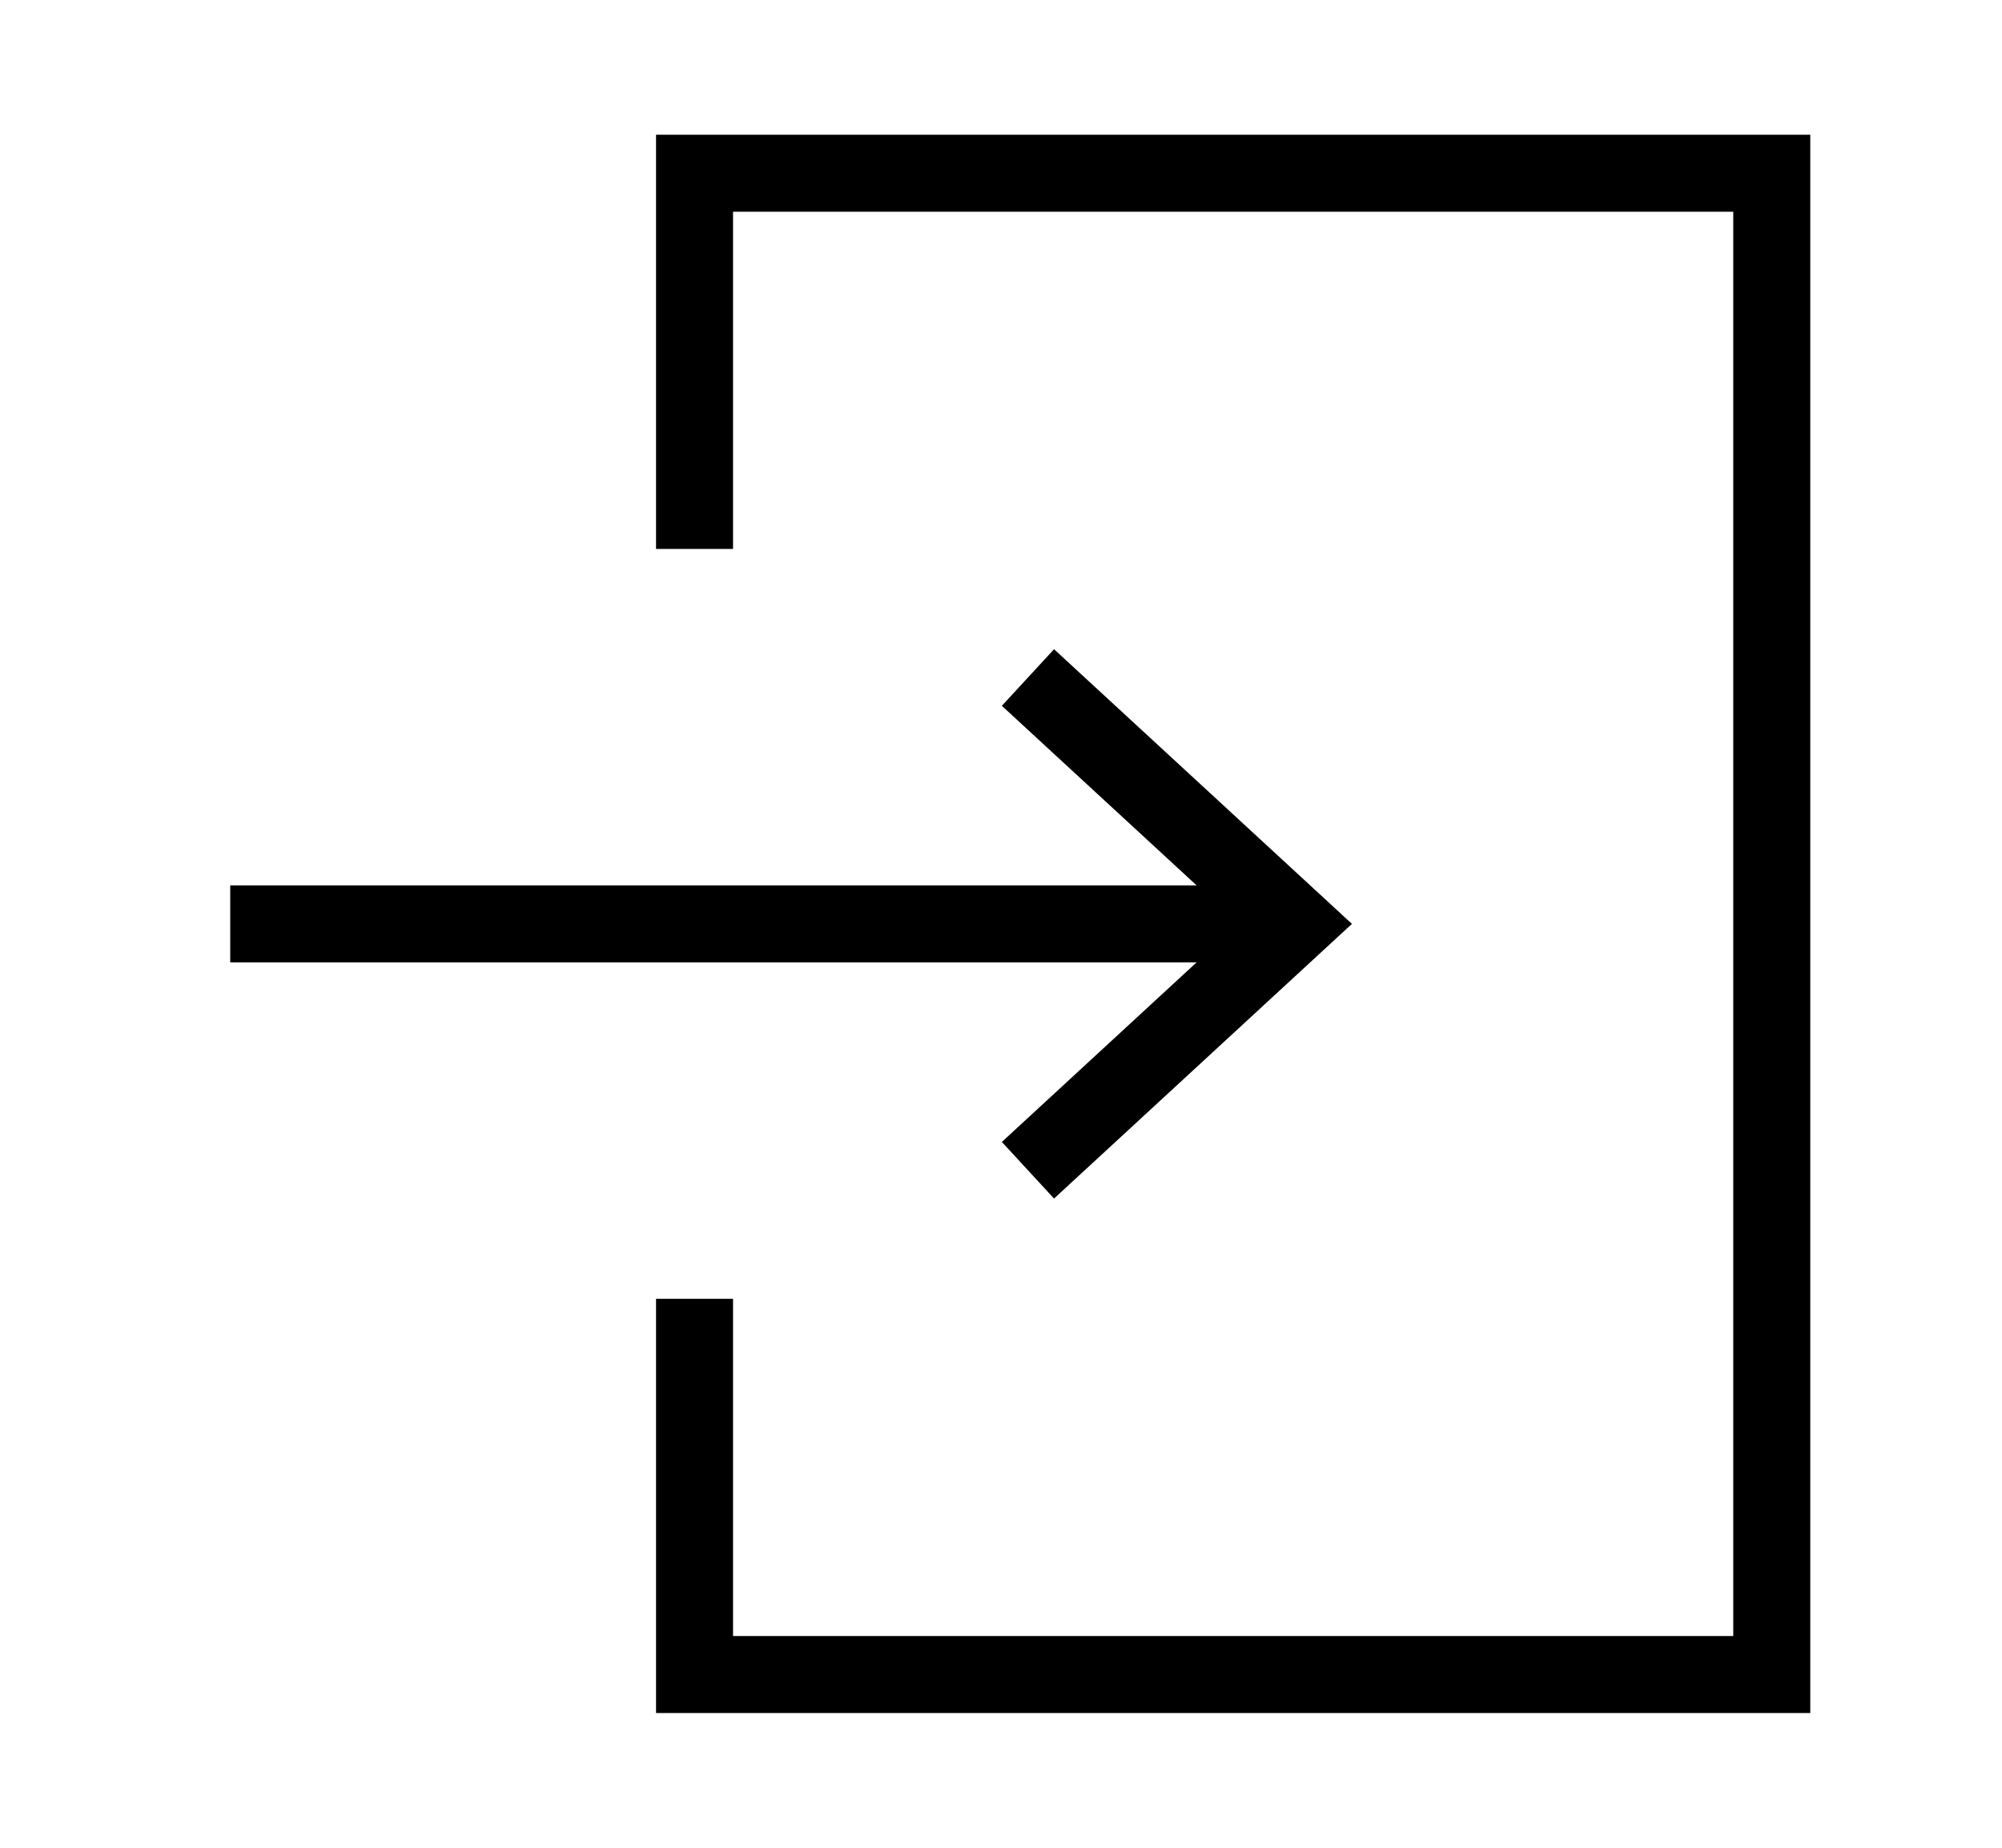 <?xml version="1.0" encoding="UTF-8"?><svg id="_レイヤー_2" xmlns="http://www.w3.org/2000/svg" width="26" height="24" viewBox="0 0 26 24"><defs><style>.cls-1{stroke-width:0px;}.cls-1,.cls-2{fill:none;}.cls-2{stroke:#000;stroke-miterlimit:10;}</style></defs><g id="burger_menu"><polyline class="cls-2" points="9.02 7.13 9.02 2.25 12.52 2.25 16.01 2.25 19.51 2.25 23.01 2.25 23.01 7.13 23.01 12 23.01 16.87 23.01 21.75 19.51 21.75 16.01 21.75 12.52 21.75 9.02 21.75 9.02 16.87"/><polyline class="cls-2" points="13.35 15.2 16.82 12 13.35 8.8"/><line class="cls-2" x1="16.82" y1="12" x2="2.99" y2="12"/><rect class="cls-1" width="26" height="24"/></g></svg>